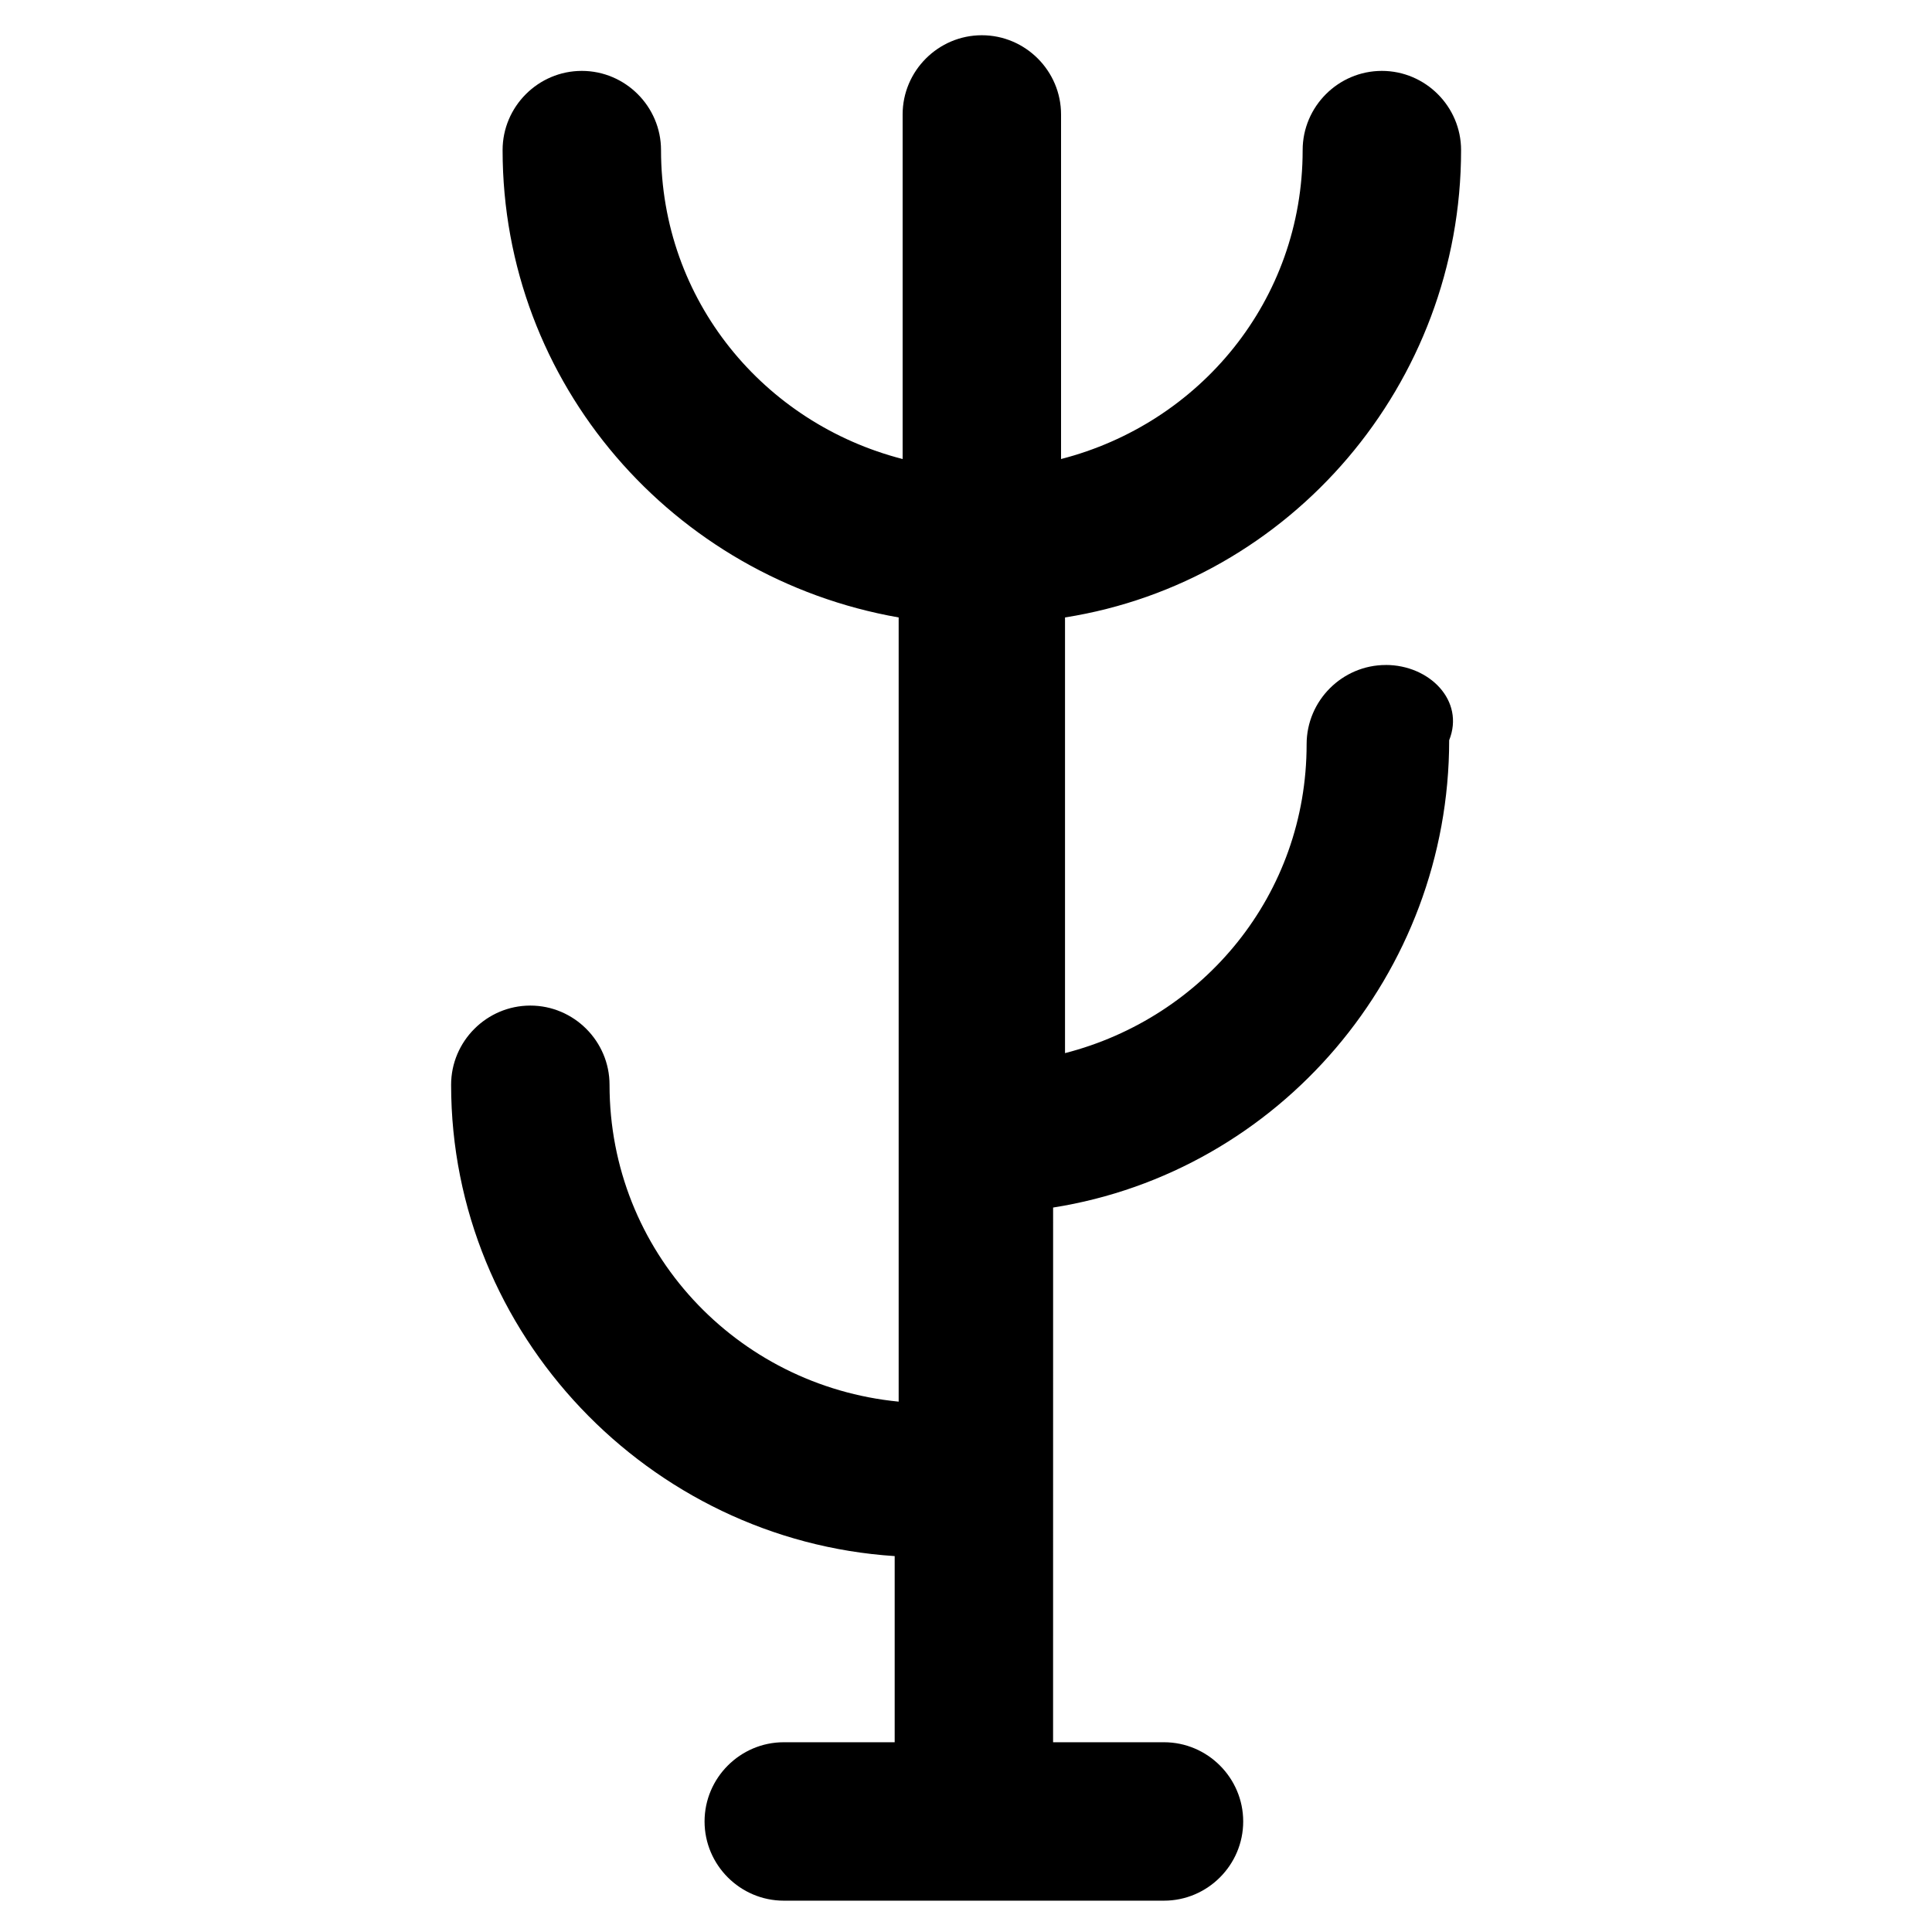 <?xml version="1.0" encoding="UTF-8"?>
<!-- Uploaded to: ICON Repo, www.iconrepo.com, Generator: ICON Repo Mixer Tools -->
<svg fill="#000000" width="800px" height="800px" version="1.1" viewBox="144 144 512 512" xmlns="http://www.w3.org/2000/svg">
 <path d="m511.26 320.23c-11.547 0-20.992 9.445-20.992 20.992 0 39.887-27.289 72.422-64.027 81.867v-115.46c59.828-9.445 104.96-61.926 104.96-123.85 0-11.547-9.445-20.992-20.992-20.992s-20.992 9.445-20.992 20.992c0 39.887-27.289 72.422-64.027 81.867v-91.316c0-11.547-9.445-20.992-20.992-20.992-11.547 0-20.992 9.445-20.992 20.992v91.316c-36.734-9.445-64.027-41.984-64.027-81.867 0-11.547-9.445-20.992-20.992-20.992s-20.992 9.445-20.992 20.992c0 61.926 45.133 113.36 104.96 123.85v207.82c-43.035-4.199-76.621-39.887-76.621-83.969 0-11.547-9.445-20.992-20.992-20.992-11.547 0-20.992 9.445-20.992 20.992 0 66.125 52.48 120.7 117.55 124.9v49.332h-29.391c-11.547 0-20.992 9.445-20.992 20.992 0 11.547 9.445 20.992 20.992 20.992h100.76c11.547 0 20.992-9.445 20.992-20.992 0-11.547-9.445-20.992-20.992-20.992h-29.391l0.008-141.7c59.828-9.445 104.96-61.926 104.96-123.85 4.199-10.496-5.25-19.941-16.793-19.941z"/>
</svg>